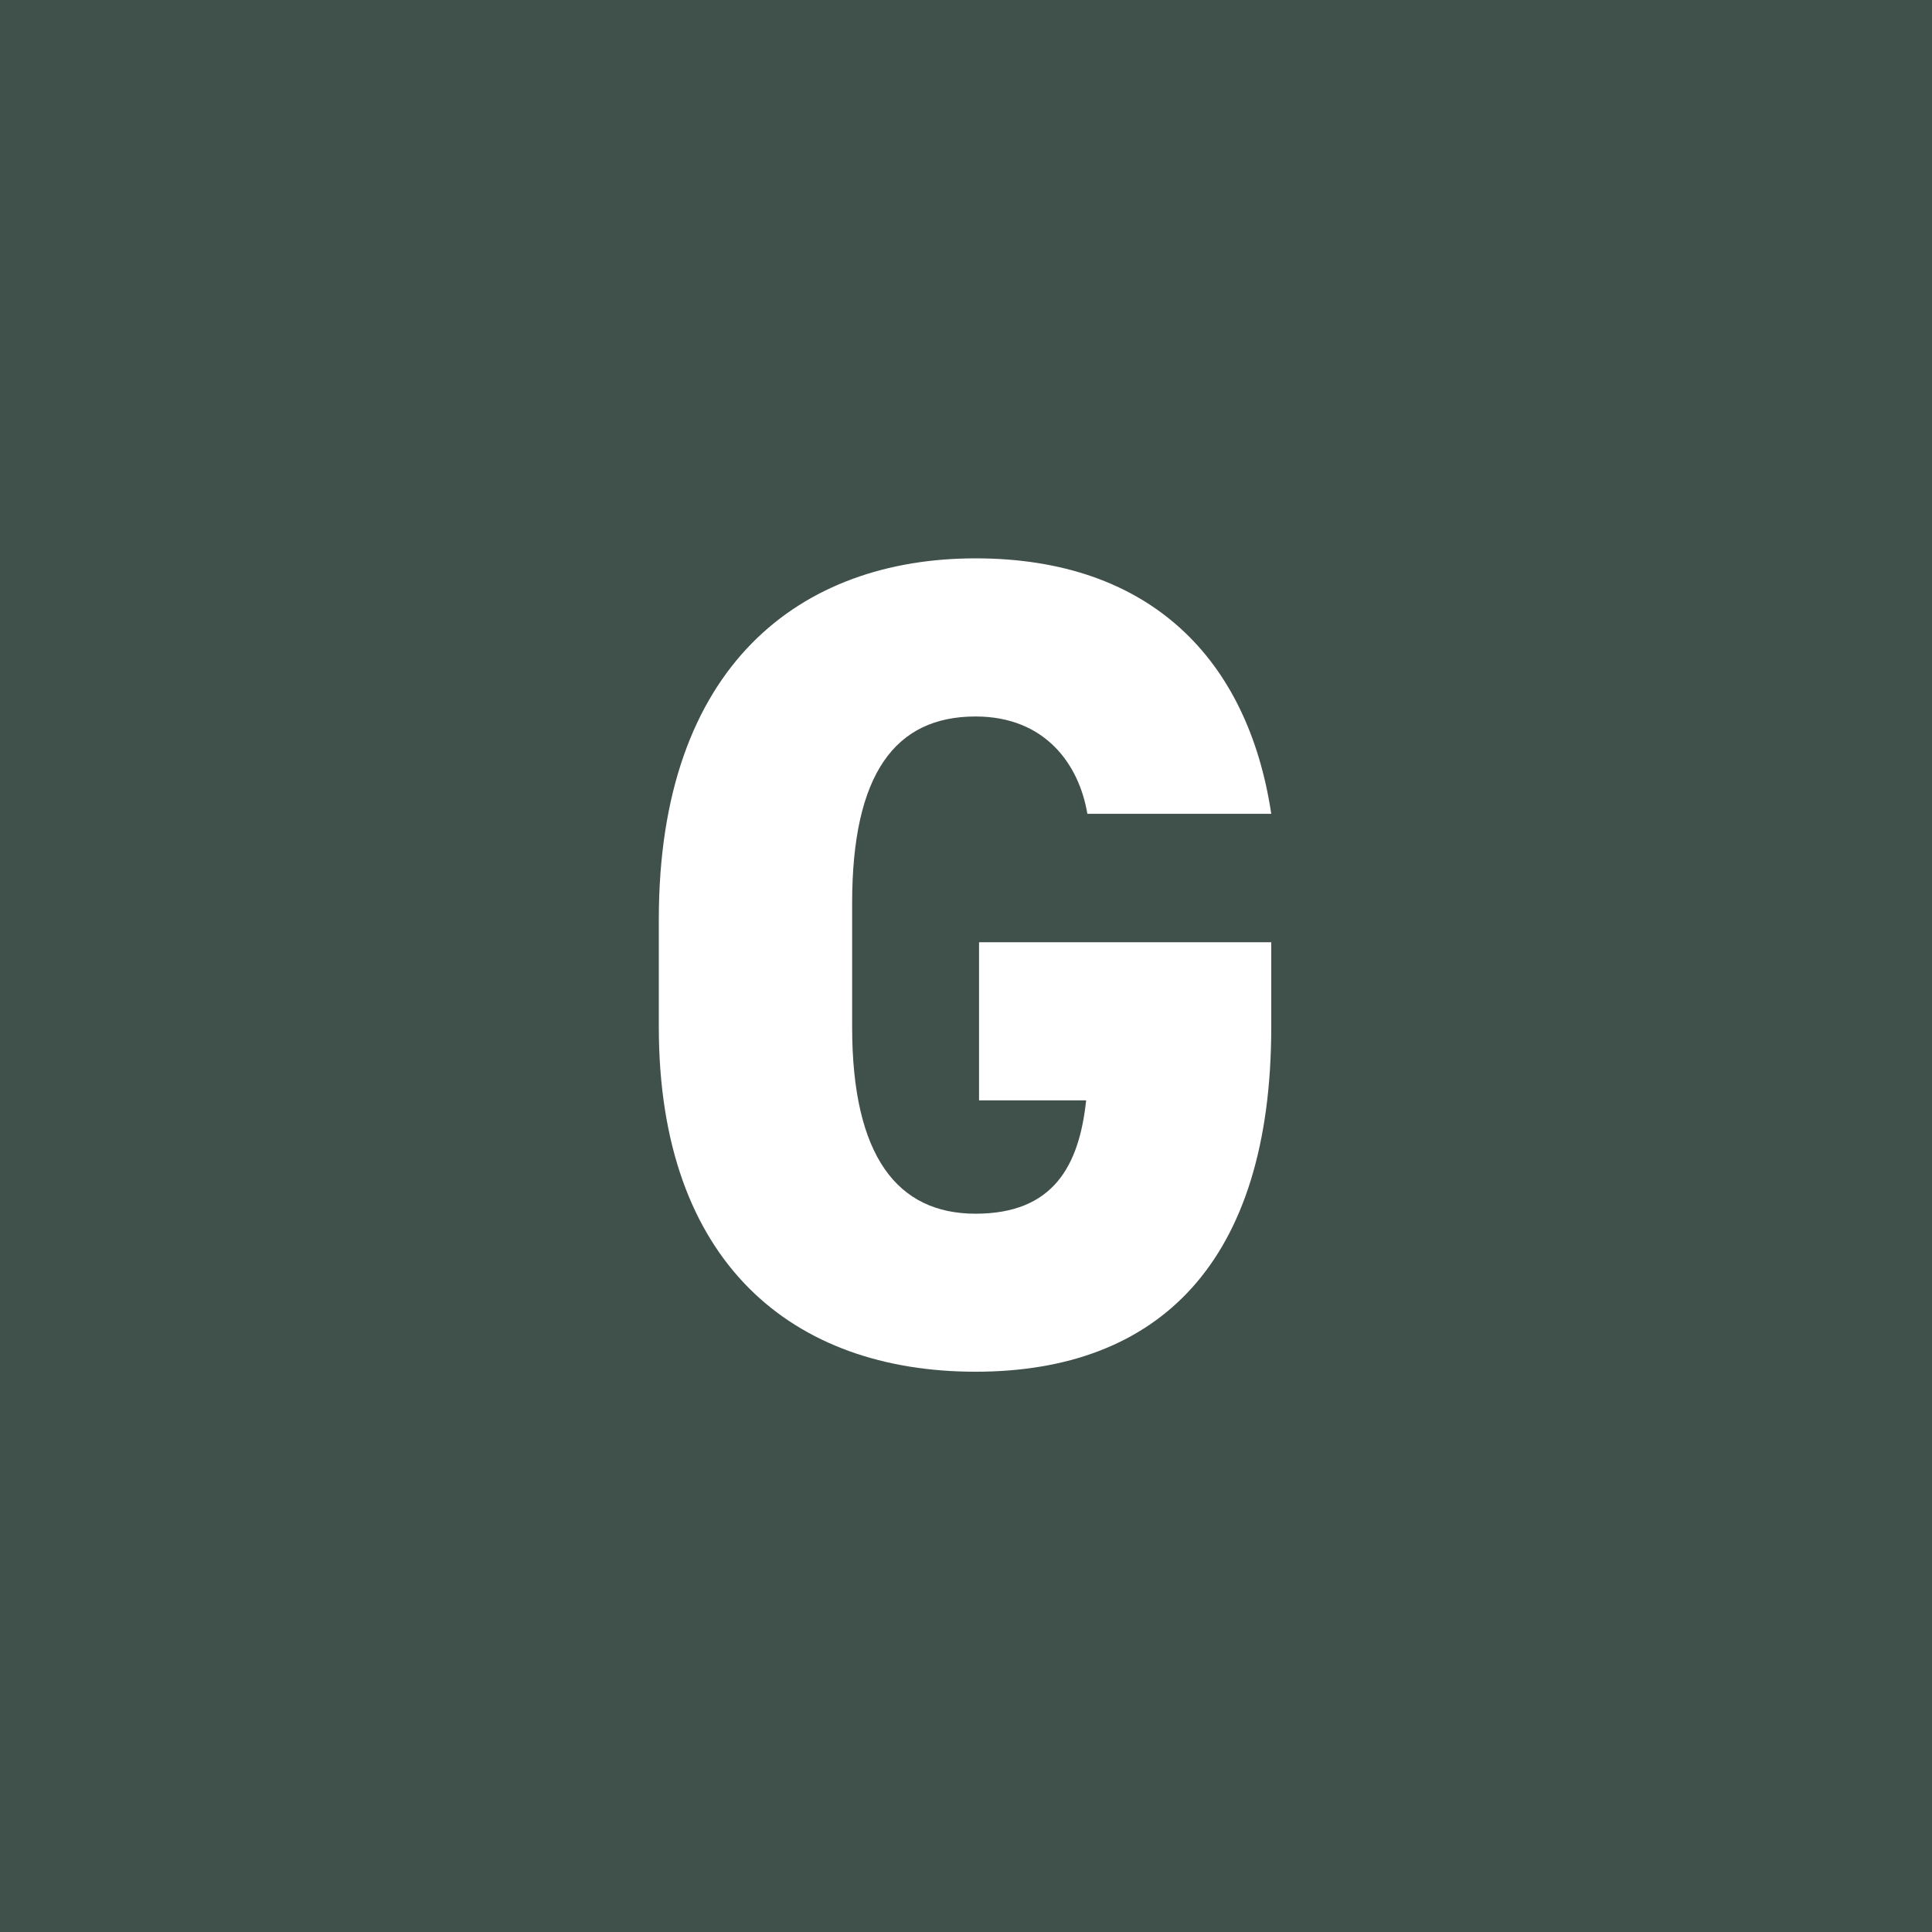 <svg xmlns="http://www.w3.org/2000/svg" version="1.1" xmlns:xlink="http://www.w3.org/1999/xlink" xmlns:svgjs="http://svgjs.dev/svgjs" width="1000" height="1000"><rect width="100%" height="100%" fill="#808080" stroke="none"/><svg width="1000" height="1000" viewBox="0 0 1000 1000" fill="none" xmlns="http://www.w3.org/2000/svg">
<rect width="1000" height="1000" fill="#40504B"></rect>
<path d="M504.938 370.851C541.062 370.851 558.563 395.757 562.813 421.216H658C645.938 341.148 595.312 289 504.938 289C414.562 289 341 344.162 341 475.824V531.539C341 653.67 410.312 710 504.938 710C599.562 710 658 653.67 658 531.539V487.693H506.75V569.544H562.188C558.562 603.366 545.312 628.211 504.938 628.211C464.562 628.211 441.062 598.57 441.062 531.539V467.522C441.062 400.492 463.375 370.851 504.938 370.851Z" fill="white"></path>
</svg><style>@media (prefers-color-scheme: light) { :root { filter: none; } }
@media (prefers-color-scheme: dark) { :root { filter: none; } }
</style></svg>